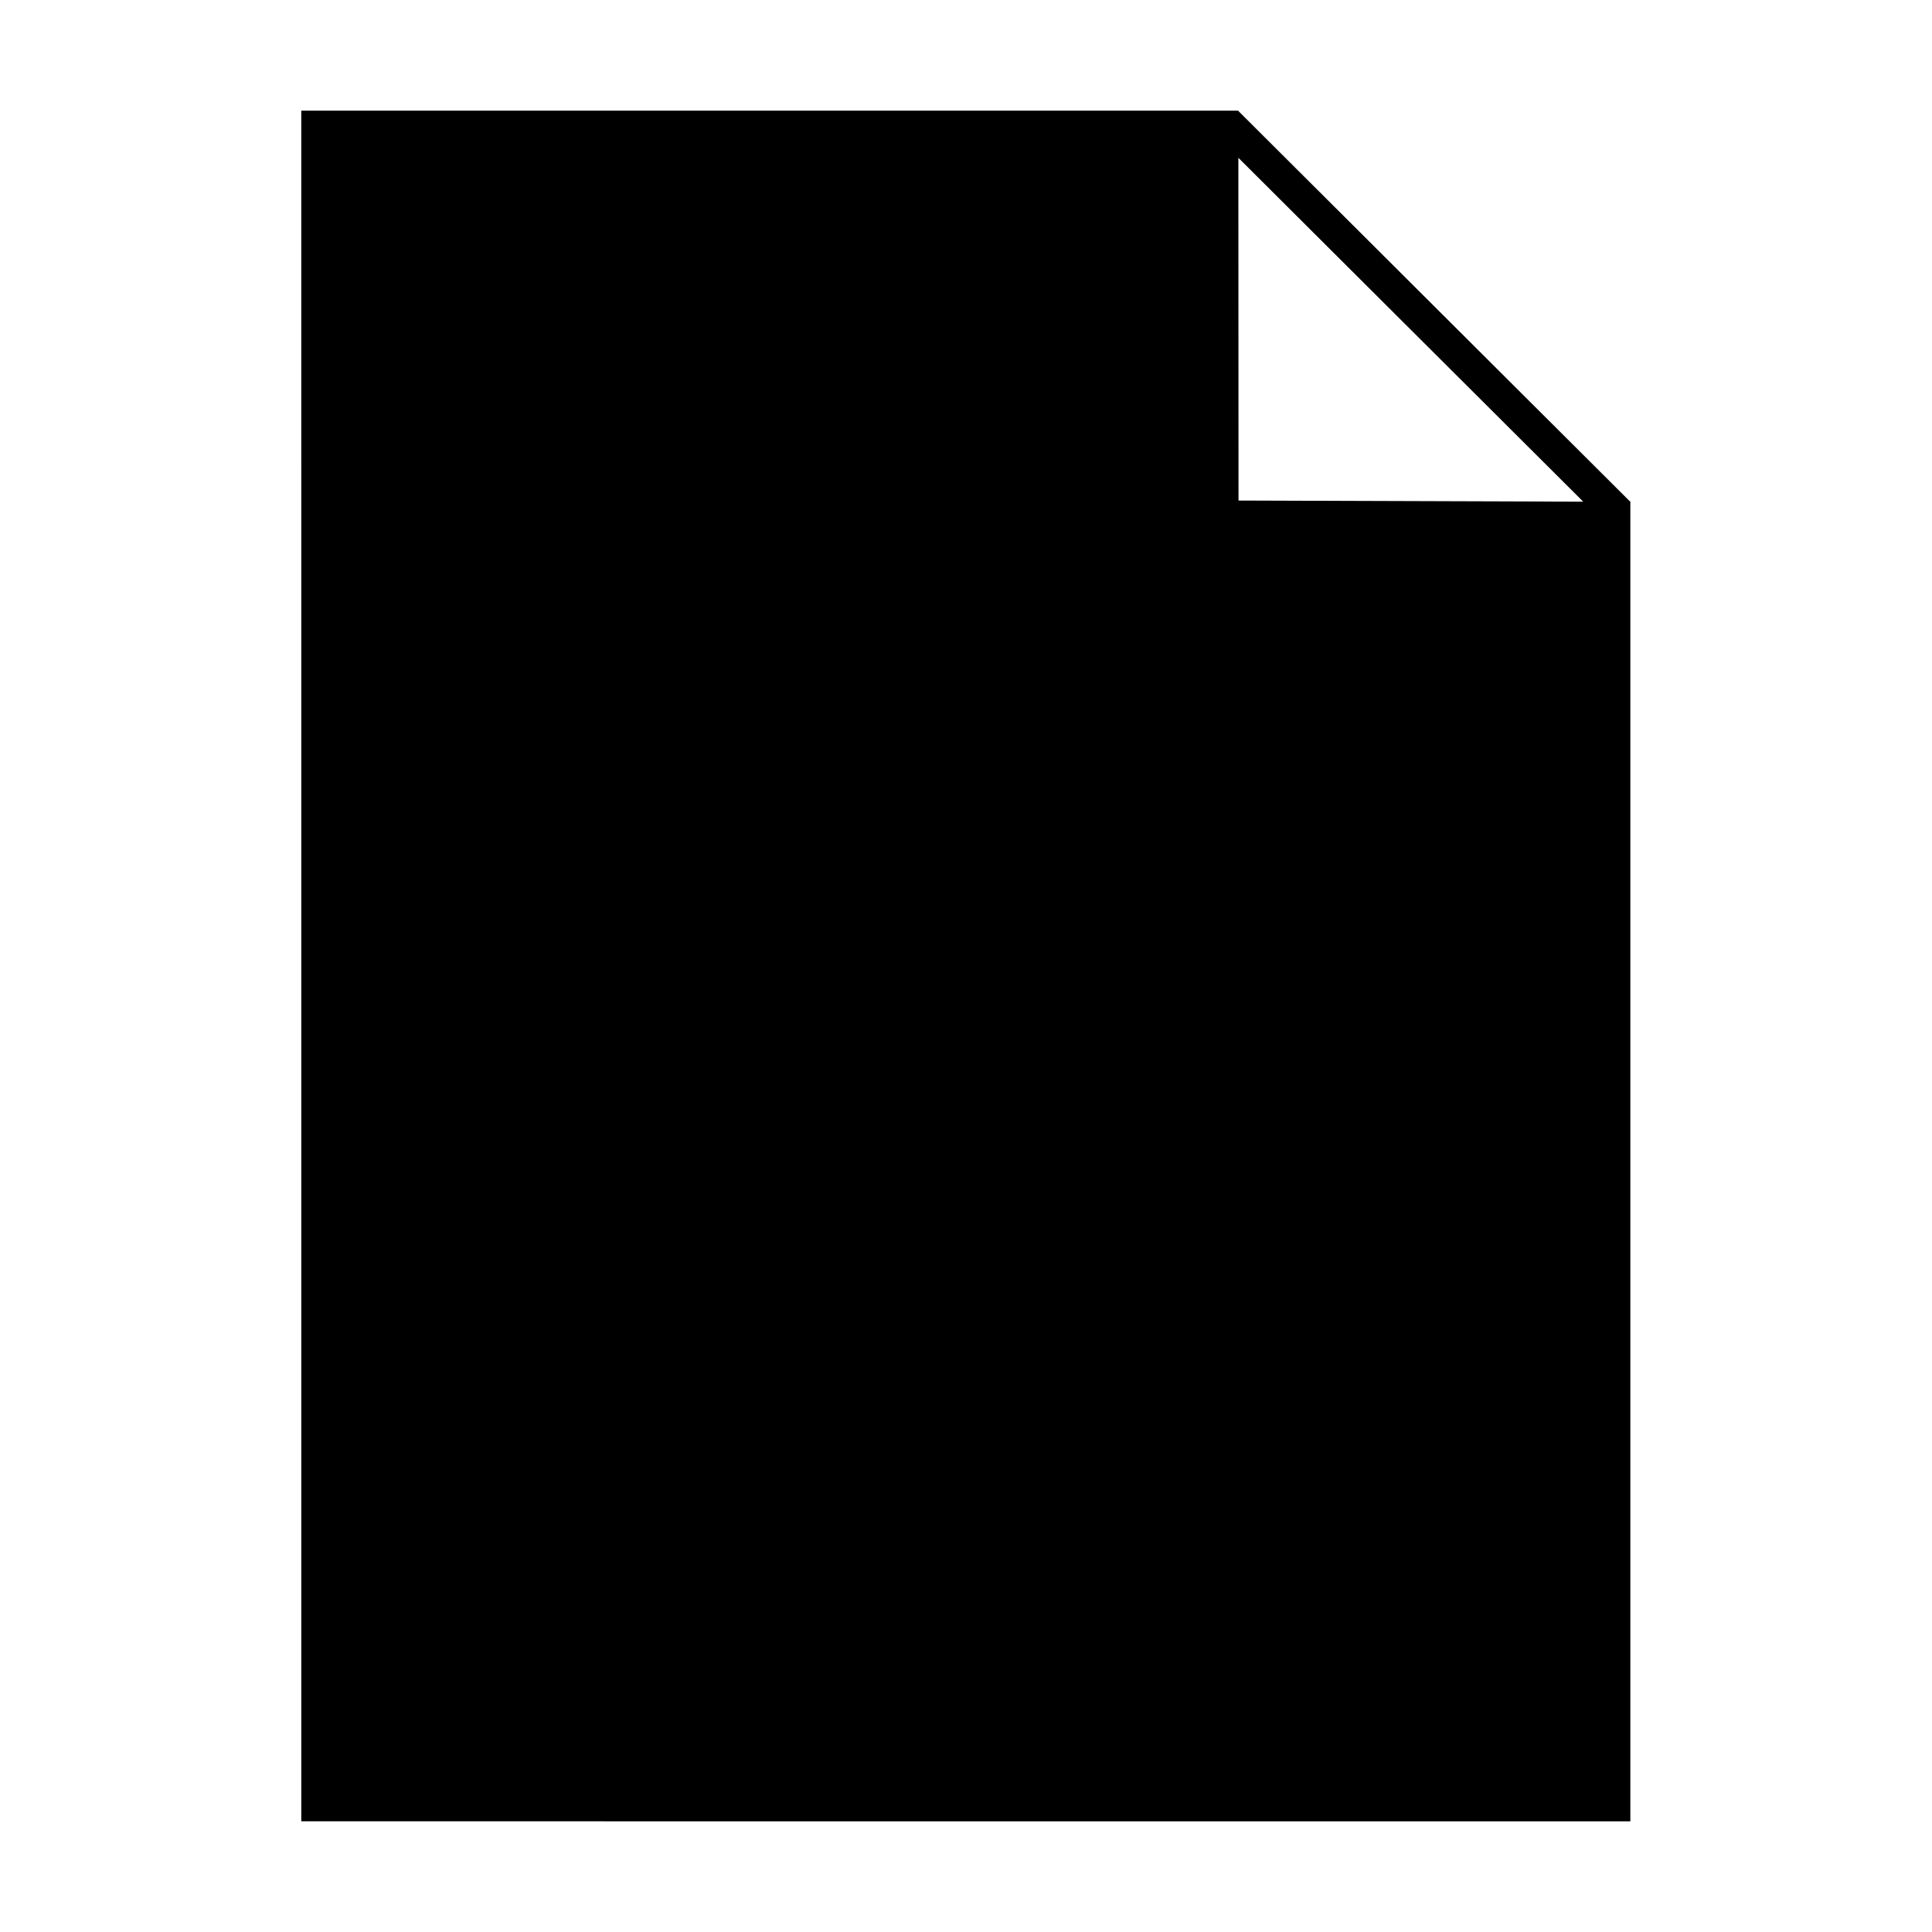 <?xml version="1.0" encoding="UTF-8"?>
<!-- The Best Svg Icon site in the world: iconSvg.co, Visit us! https://iconsvg.co -->
<svg fill="#000000" width="800px" height="800px" version="1.1" viewBox="144 144 512 512" xmlns="http://www.w3.org/2000/svg">
 <path d="m576.14 277.07-0.074-0.074-103.87-103.57-0.016 0.016v-0.121h-248.34v4.394l0.004 444.56v4.387h4.394c100.71 0 322.47 0 347.82 0.012v-349.53zm-103.96-89.035v-2.215l91.391 91.129-91.352-0.301z" fill-rule="evenodd"/>
</svg>